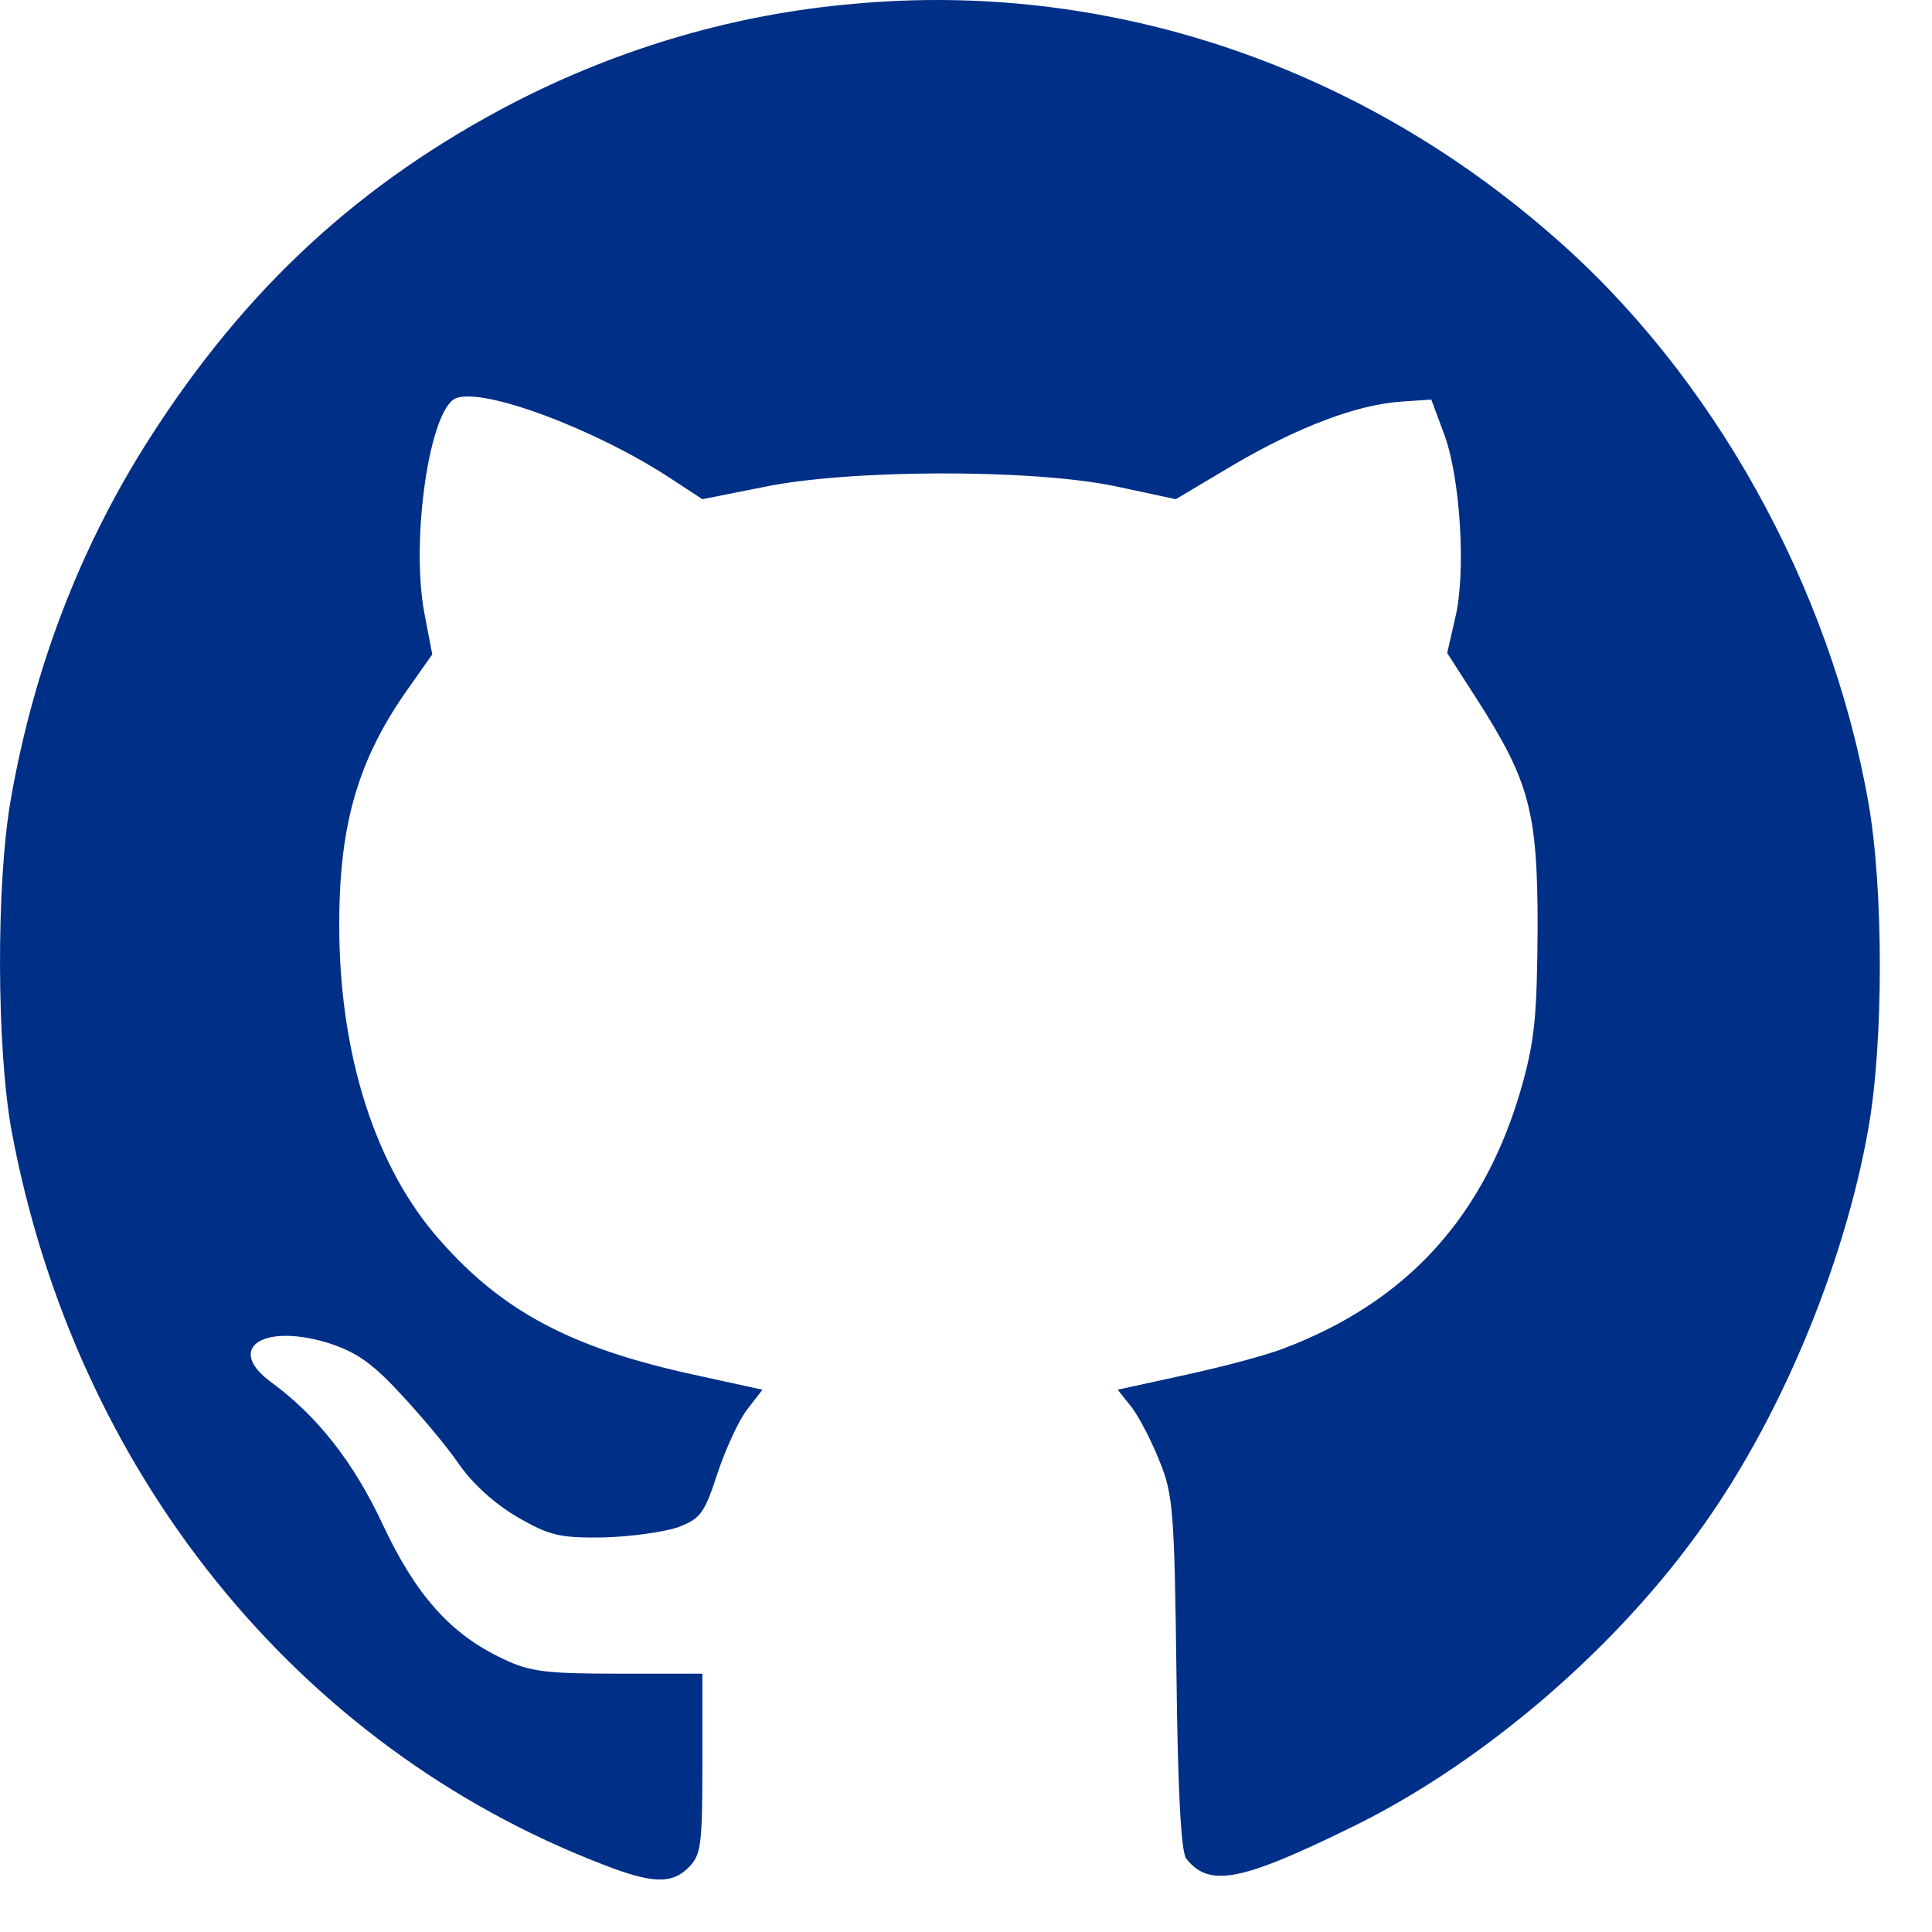 <svg width="31" height="31" viewBox="0 0 31 31" fill="none" xmlns="http://www.w3.org/2000/svg">
<path d="M13.707 0.061C11.8 0.224 9.957 0.768 8.261 1.638C5.782 2.921 3.939 4.628 2.402 7.031C1.3 8.75 0.548 10.696 0.177 12.806C-0.066 14.165 -0.055 16.84 0.188 18.156C1.205 23.604 4.754 28.019 9.66 29.911C10.465 30.227 10.783 30.238 11.058 29.955C11.249 29.759 11.27 29.596 11.27 28.291V26.855H9.924C8.759 26.855 8.494 26.823 8.07 26.616C7.233 26.225 6.672 25.594 6.142 24.463C5.676 23.462 5.083 22.712 4.352 22.179C3.621 21.646 4.193 21.233 5.231 21.538C5.686 21.679 5.941 21.842 6.396 22.331C6.714 22.669 7.149 23.18 7.35 23.473C7.583 23.81 7.932 24.125 8.303 24.343C8.812 24.637 8.981 24.68 9.681 24.669C10.115 24.658 10.655 24.582 10.878 24.506C11.249 24.365 11.302 24.278 11.514 23.636C11.641 23.256 11.853 22.788 11.99 22.614L12.234 22.299L11.143 22.06C9.183 21.635 8.07 21.049 7.064 19.906C6.026 18.743 5.443 16.927 5.443 14.839C5.443 13.208 5.75 12.164 6.576 11.011L6.936 10.5L6.809 9.837C6.587 8.651 6.894 6.552 7.318 6.389C7.763 6.215 9.564 6.889 10.771 7.683L11.27 8.01L12.255 7.814C13.611 7.531 16.546 7.52 17.902 7.803L18.866 8.01L19.799 7.455C20.837 6.846 21.79 6.487 22.489 6.444L22.966 6.411L23.168 6.955C23.433 7.651 23.528 9.195 23.348 9.923L23.221 10.478L23.697 11.218C24.545 12.544 24.672 13.023 24.672 14.893C24.662 16.264 24.63 16.666 24.428 17.395C23.835 19.515 22.574 20.896 20.572 21.646C20.317 21.744 19.629 21.929 19.025 22.06L17.934 22.299L18.167 22.592C18.294 22.766 18.495 23.158 18.612 23.462C18.823 23.974 18.845 24.289 18.877 26.855C18.898 28.748 18.951 29.726 19.035 29.824C19.396 30.281 19.894 30.194 21.61 29.356C23.676 28.367 25.806 26.573 27.215 24.637C28.528 22.854 29.588 20.331 29.98 18.101C30.224 16.72 30.224 14.263 29.98 12.881C29.366 9.39 27.469 5.987 24.884 3.758C21.738 1.018 17.733 -0.309 13.707 0.061Z" fill="#002F87"/>
</svg>
